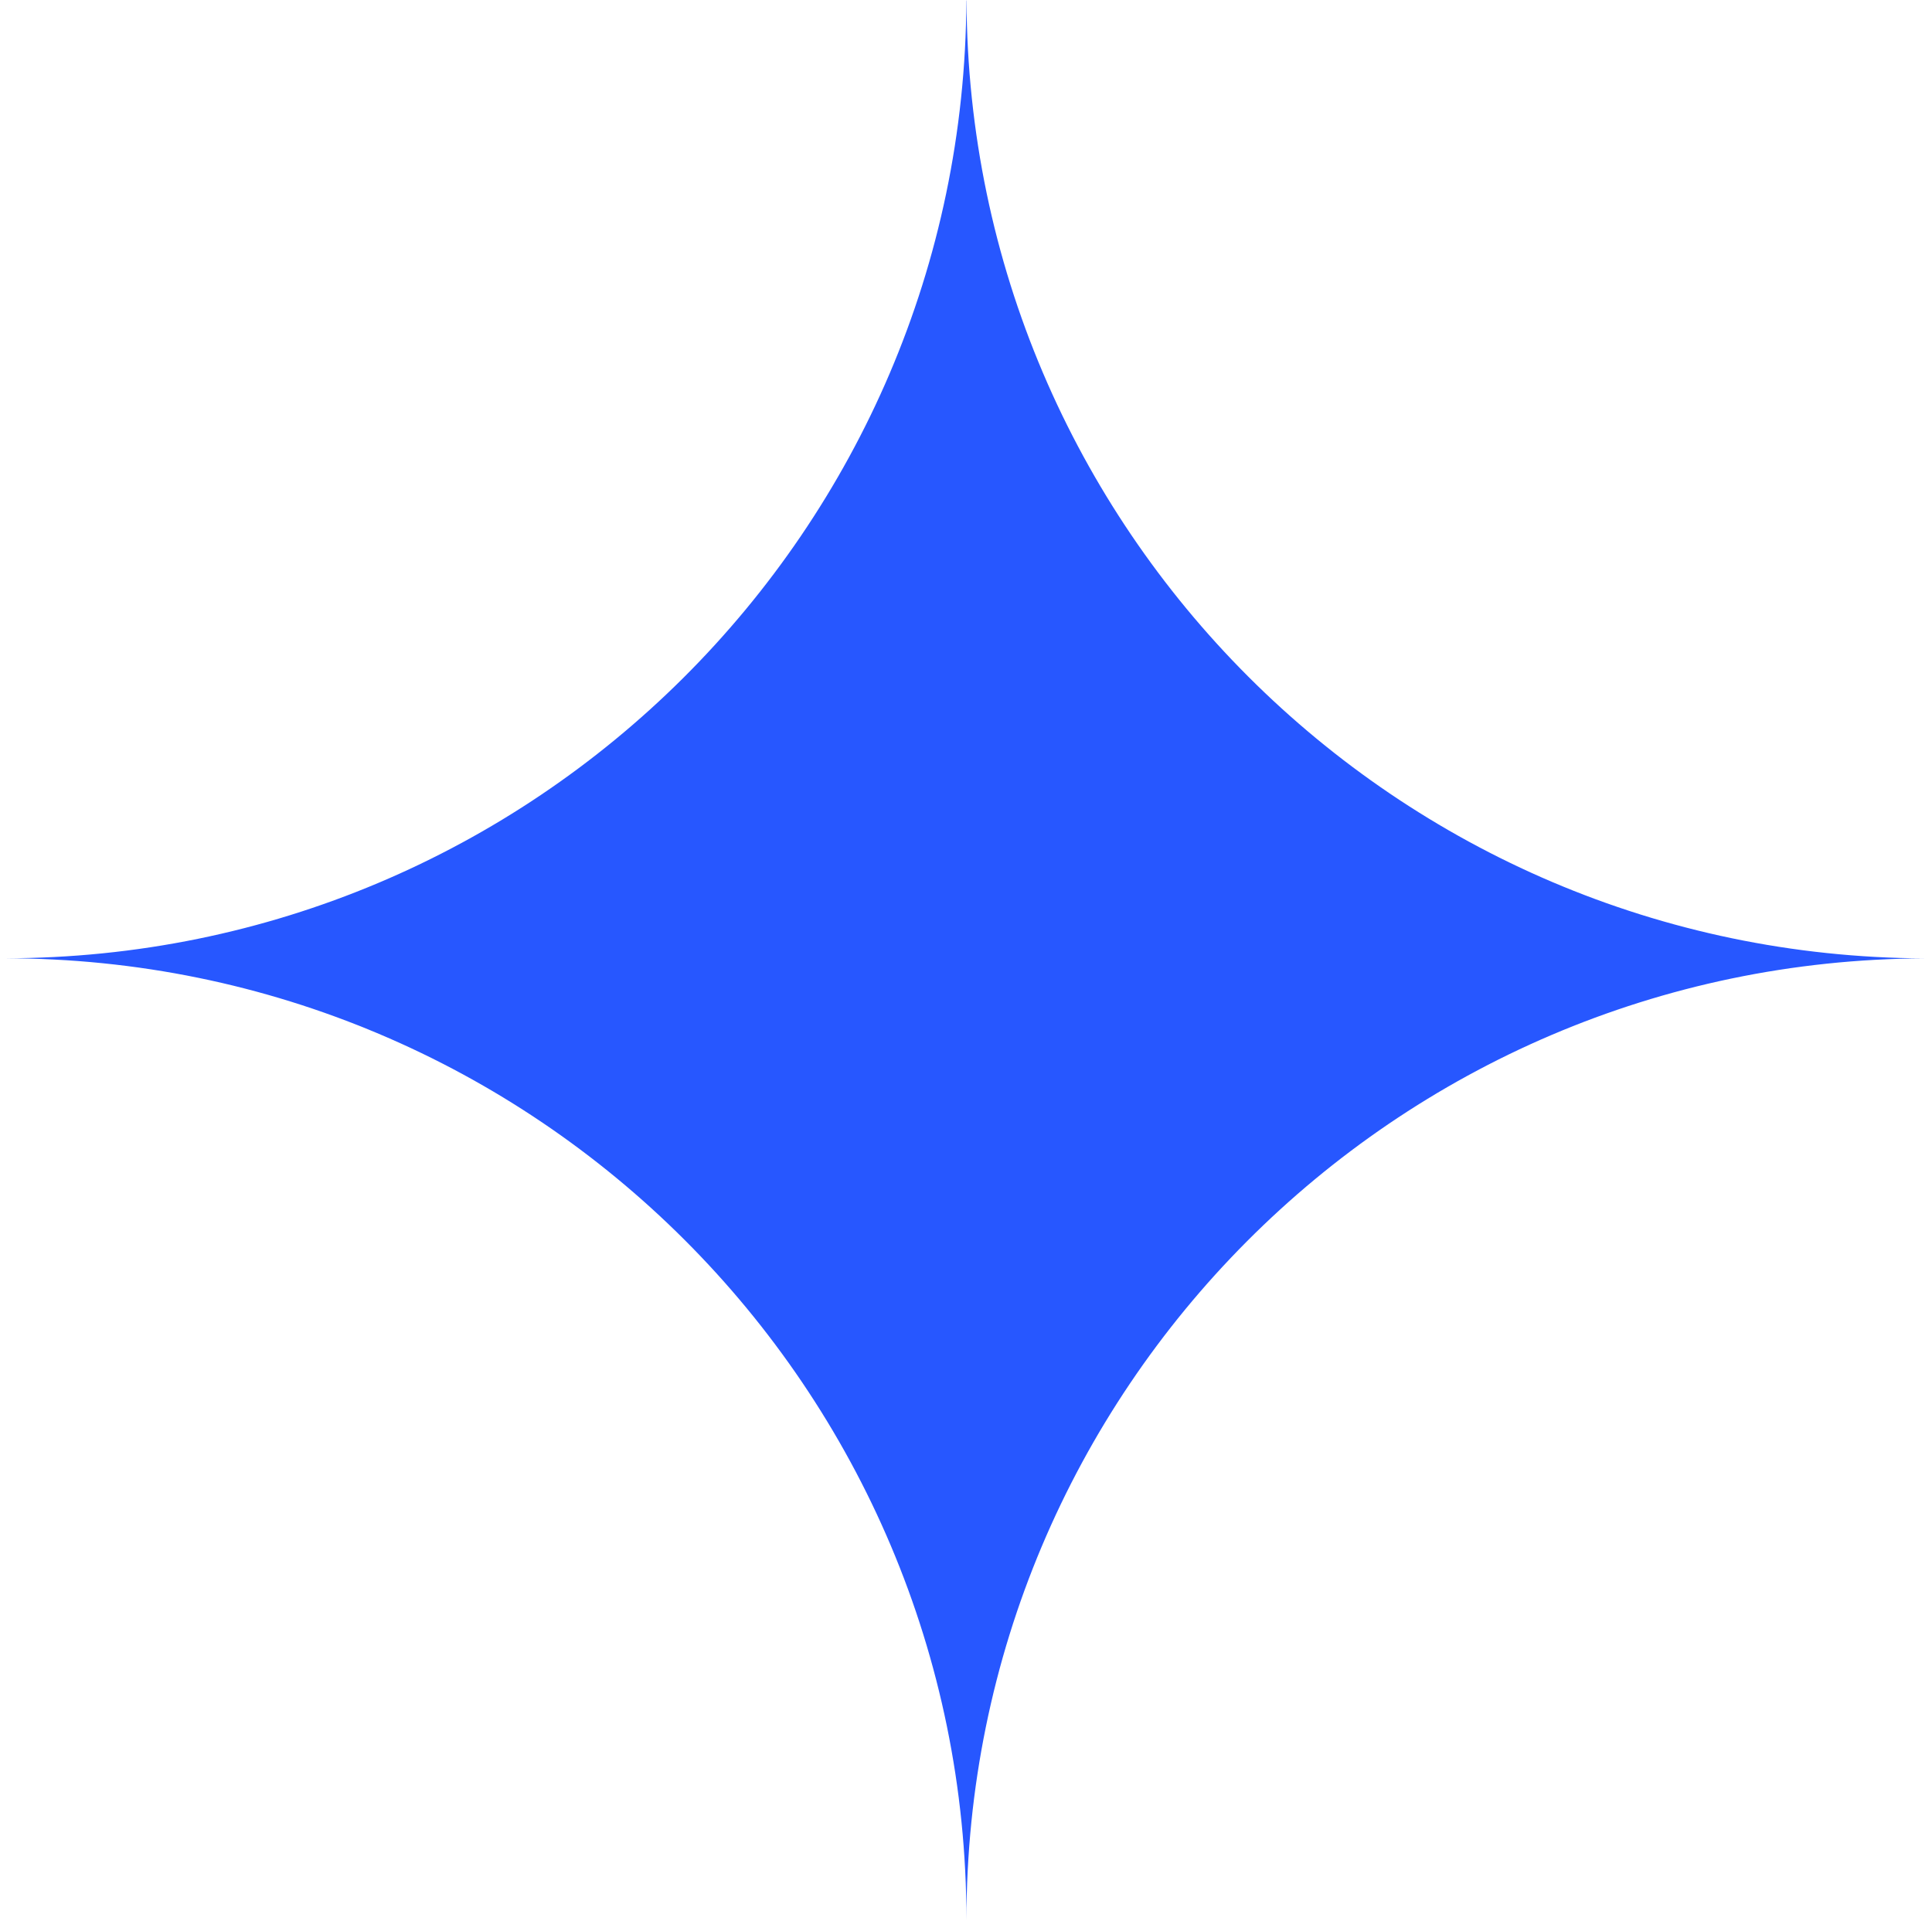 <svg width="239" height="238" viewBox="0 0 239 238" fill="none" xmlns="http://www.w3.org/2000/svg">
<path d="M119.555 0.062H119.545C119.275 65.552 66.105 118.562 0.555 118.562C66.275 118.562 119.555 171.842 119.555 237.562C119.555 172.012 172.565 118.842 238.055 118.573C172.735 118.293 119.835 65.392 119.565 0.062H119.555Z" fill="#2757FF"/>
</svg>
